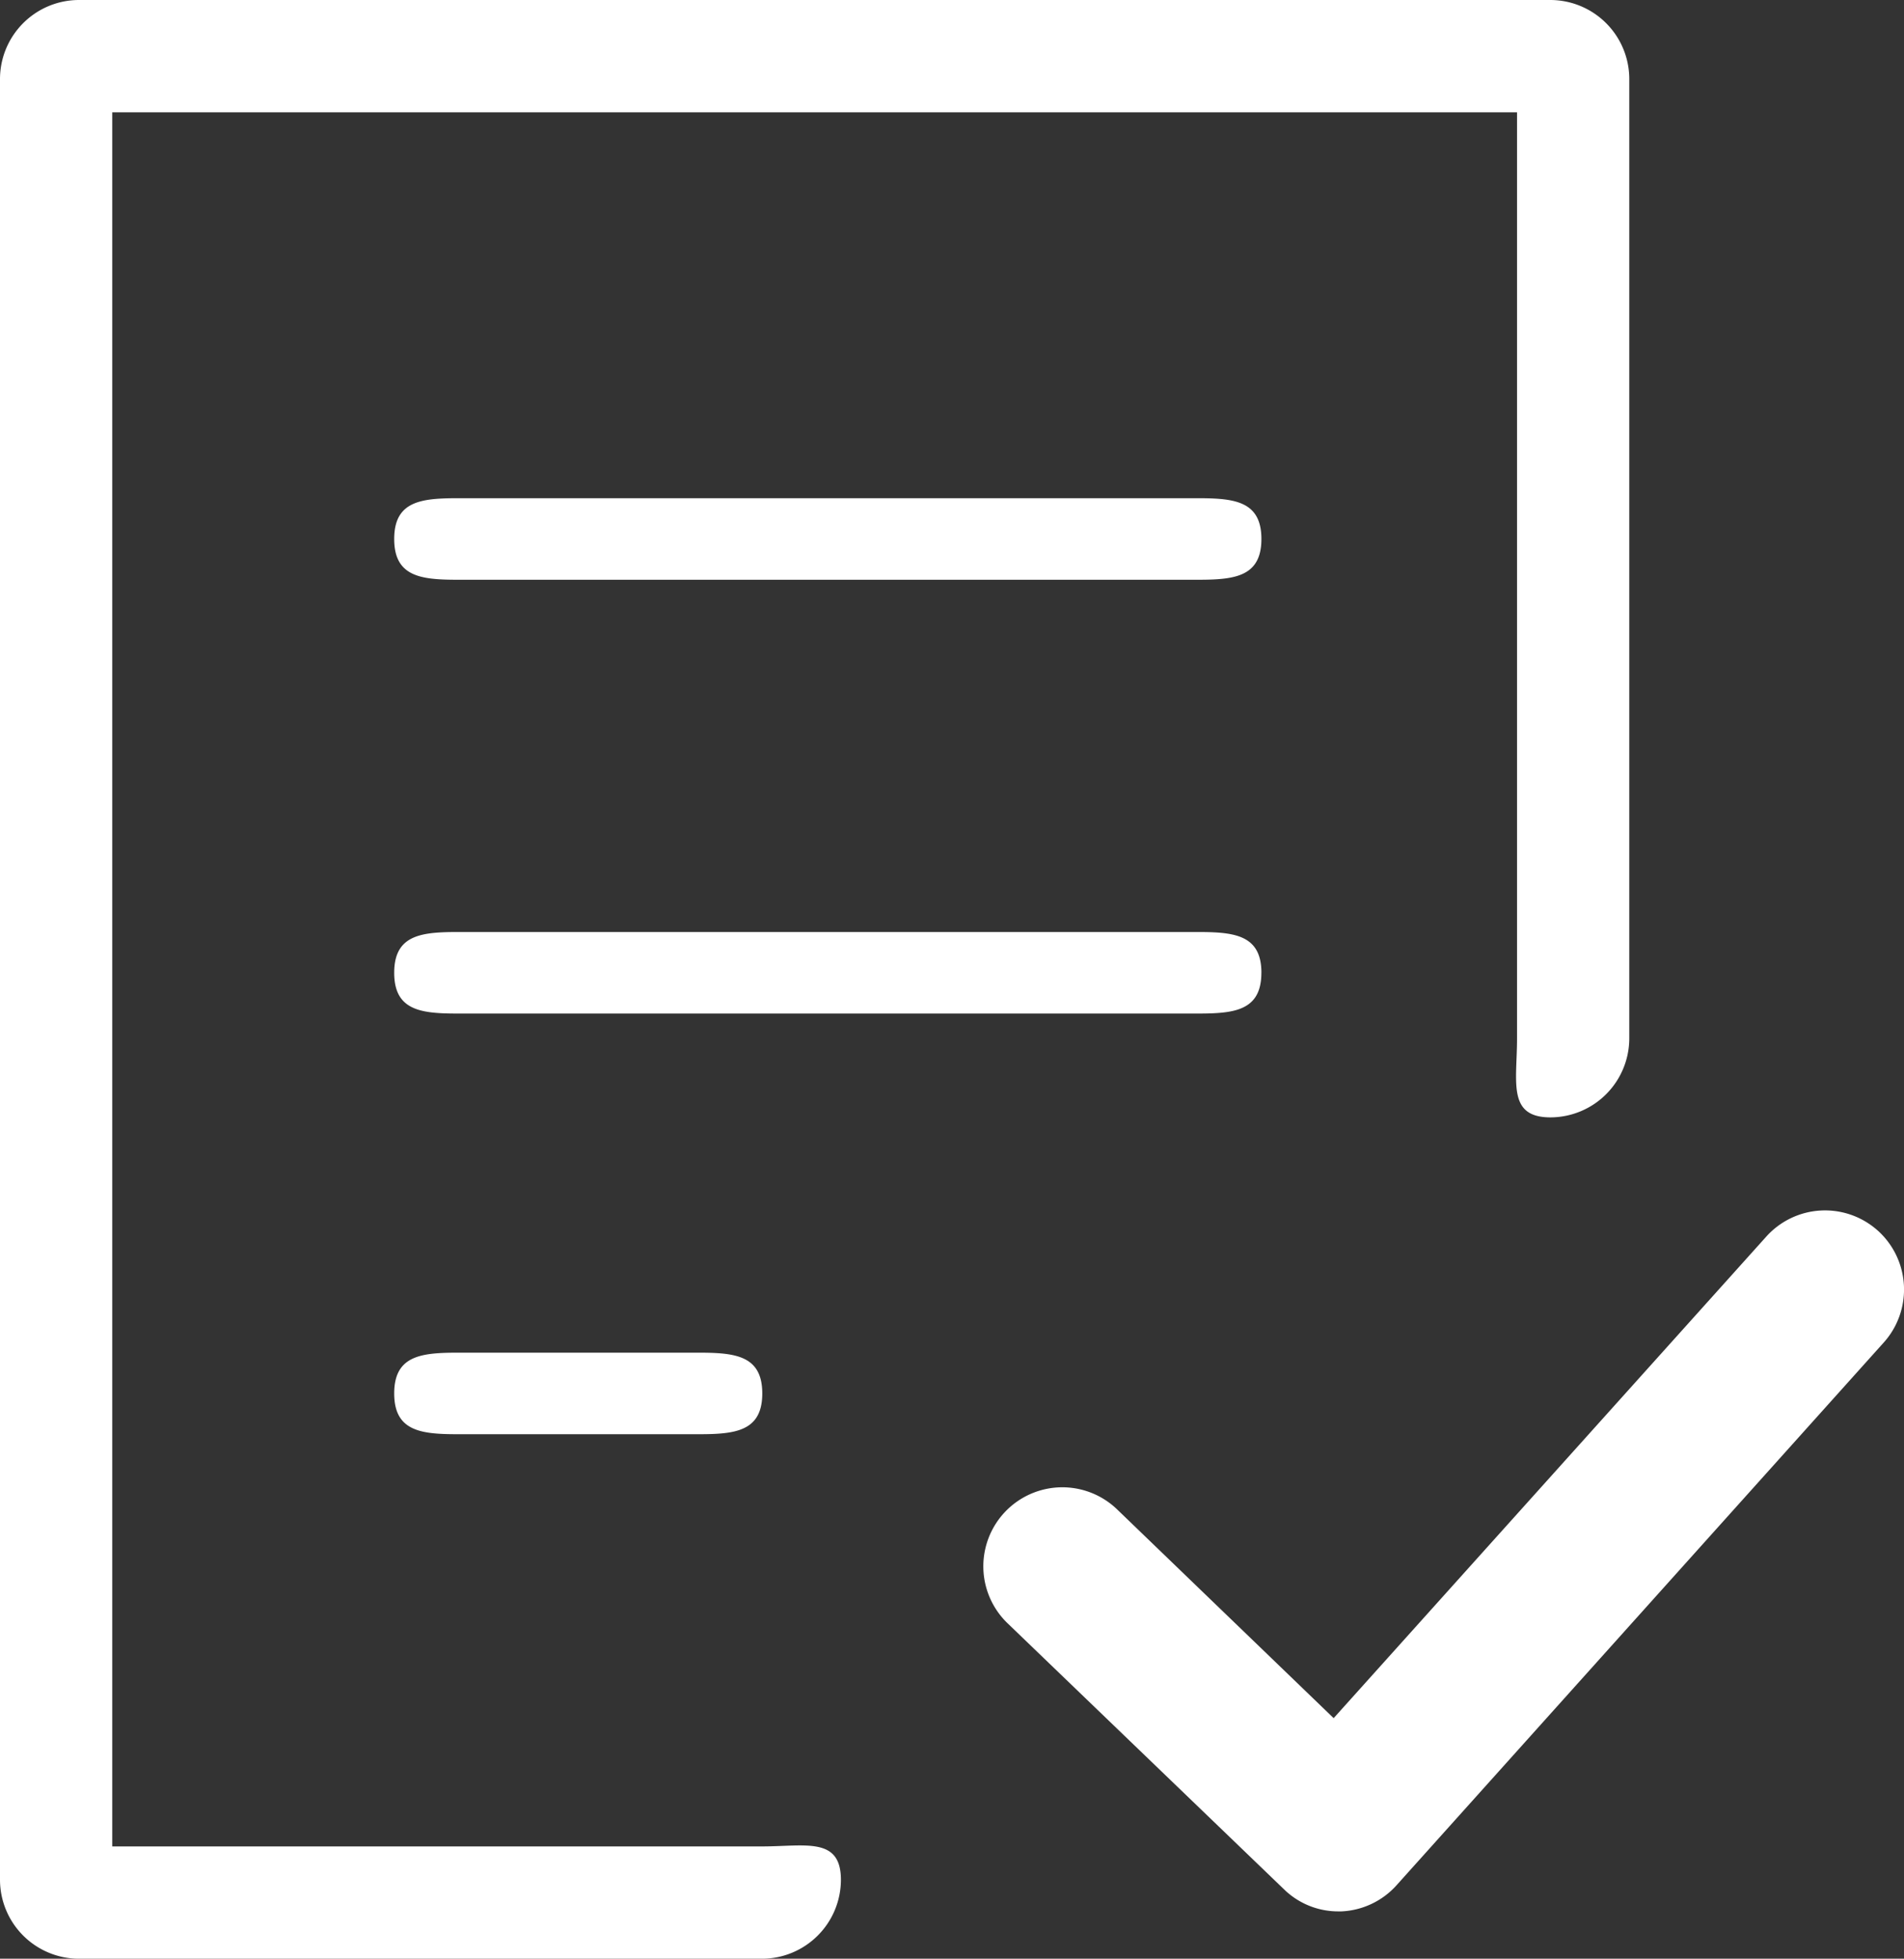 <svg xmlns="http://www.w3.org/2000/svg" width="49.971" height="51.382" viewBox="0 0 49.971 51.382">
  <rect x="0" y="0" width="49.971" height="51.382" fill="#333333" stroke="none"/>
  <g id="check-form" transform="translate(-5.963)">
    <path id="Path_52" data-name="Path 52" d="M45.778,27.243V2.946H8.909V48.437H25.964c1.138,0,2.069-.261,2.069.877a2.075,2.075,0,0,1-2.069,2.069H8.032a2.075,2.075,0,0,1-2.069-2.069V2.069A2.075,2.075,0,0,1,8.032,0H46.655a2.075,2.075,0,0,1,2.069,2.069V27.243a2.075,2.075,0,0,1-2.069,2.069C45.517,29.312,45.778,28.381,45.778,27.243Zm9.463,5.035a2.074,2.074,0,0,0-2.931.172L40.965,45.072l-5.69-5.483a2.073,2.073,0,1,0-2.862,3l7.242,6.966a2.033,2.033,0,0,0,1.448.586h.069a2.069,2.069,0,0,0,1.448-.69L55.38,35.243A2.081,2.081,0,0,0,55.242,32.278ZM37,13.07H18.378c-1.138,0-2.069-.069-2.069,1.069s.931,1.069,2.069,1.069H37c1.138,0,2.069.069,2.069-1.069S38.137,13.07,37,13.07Zm2.069,12.449c0-1.138-.931-1.069-2.069-1.069H18.378c-1.138,0-2.069-.069-2.069,1.069s.931,1.069,2.069,1.069H37C38.137,26.588,39.068,26.657,39.068,25.519ZM18.378,35.485c-1.138,0-2.069-.069-2.069,1.069s.931,1.069,2.069,1.069H23.9c1.138,0,2.069.069,2.069-1.069s-.931-1.069-2.069-1.069Z" fill="#fff"/>
  </g>
</svg>
